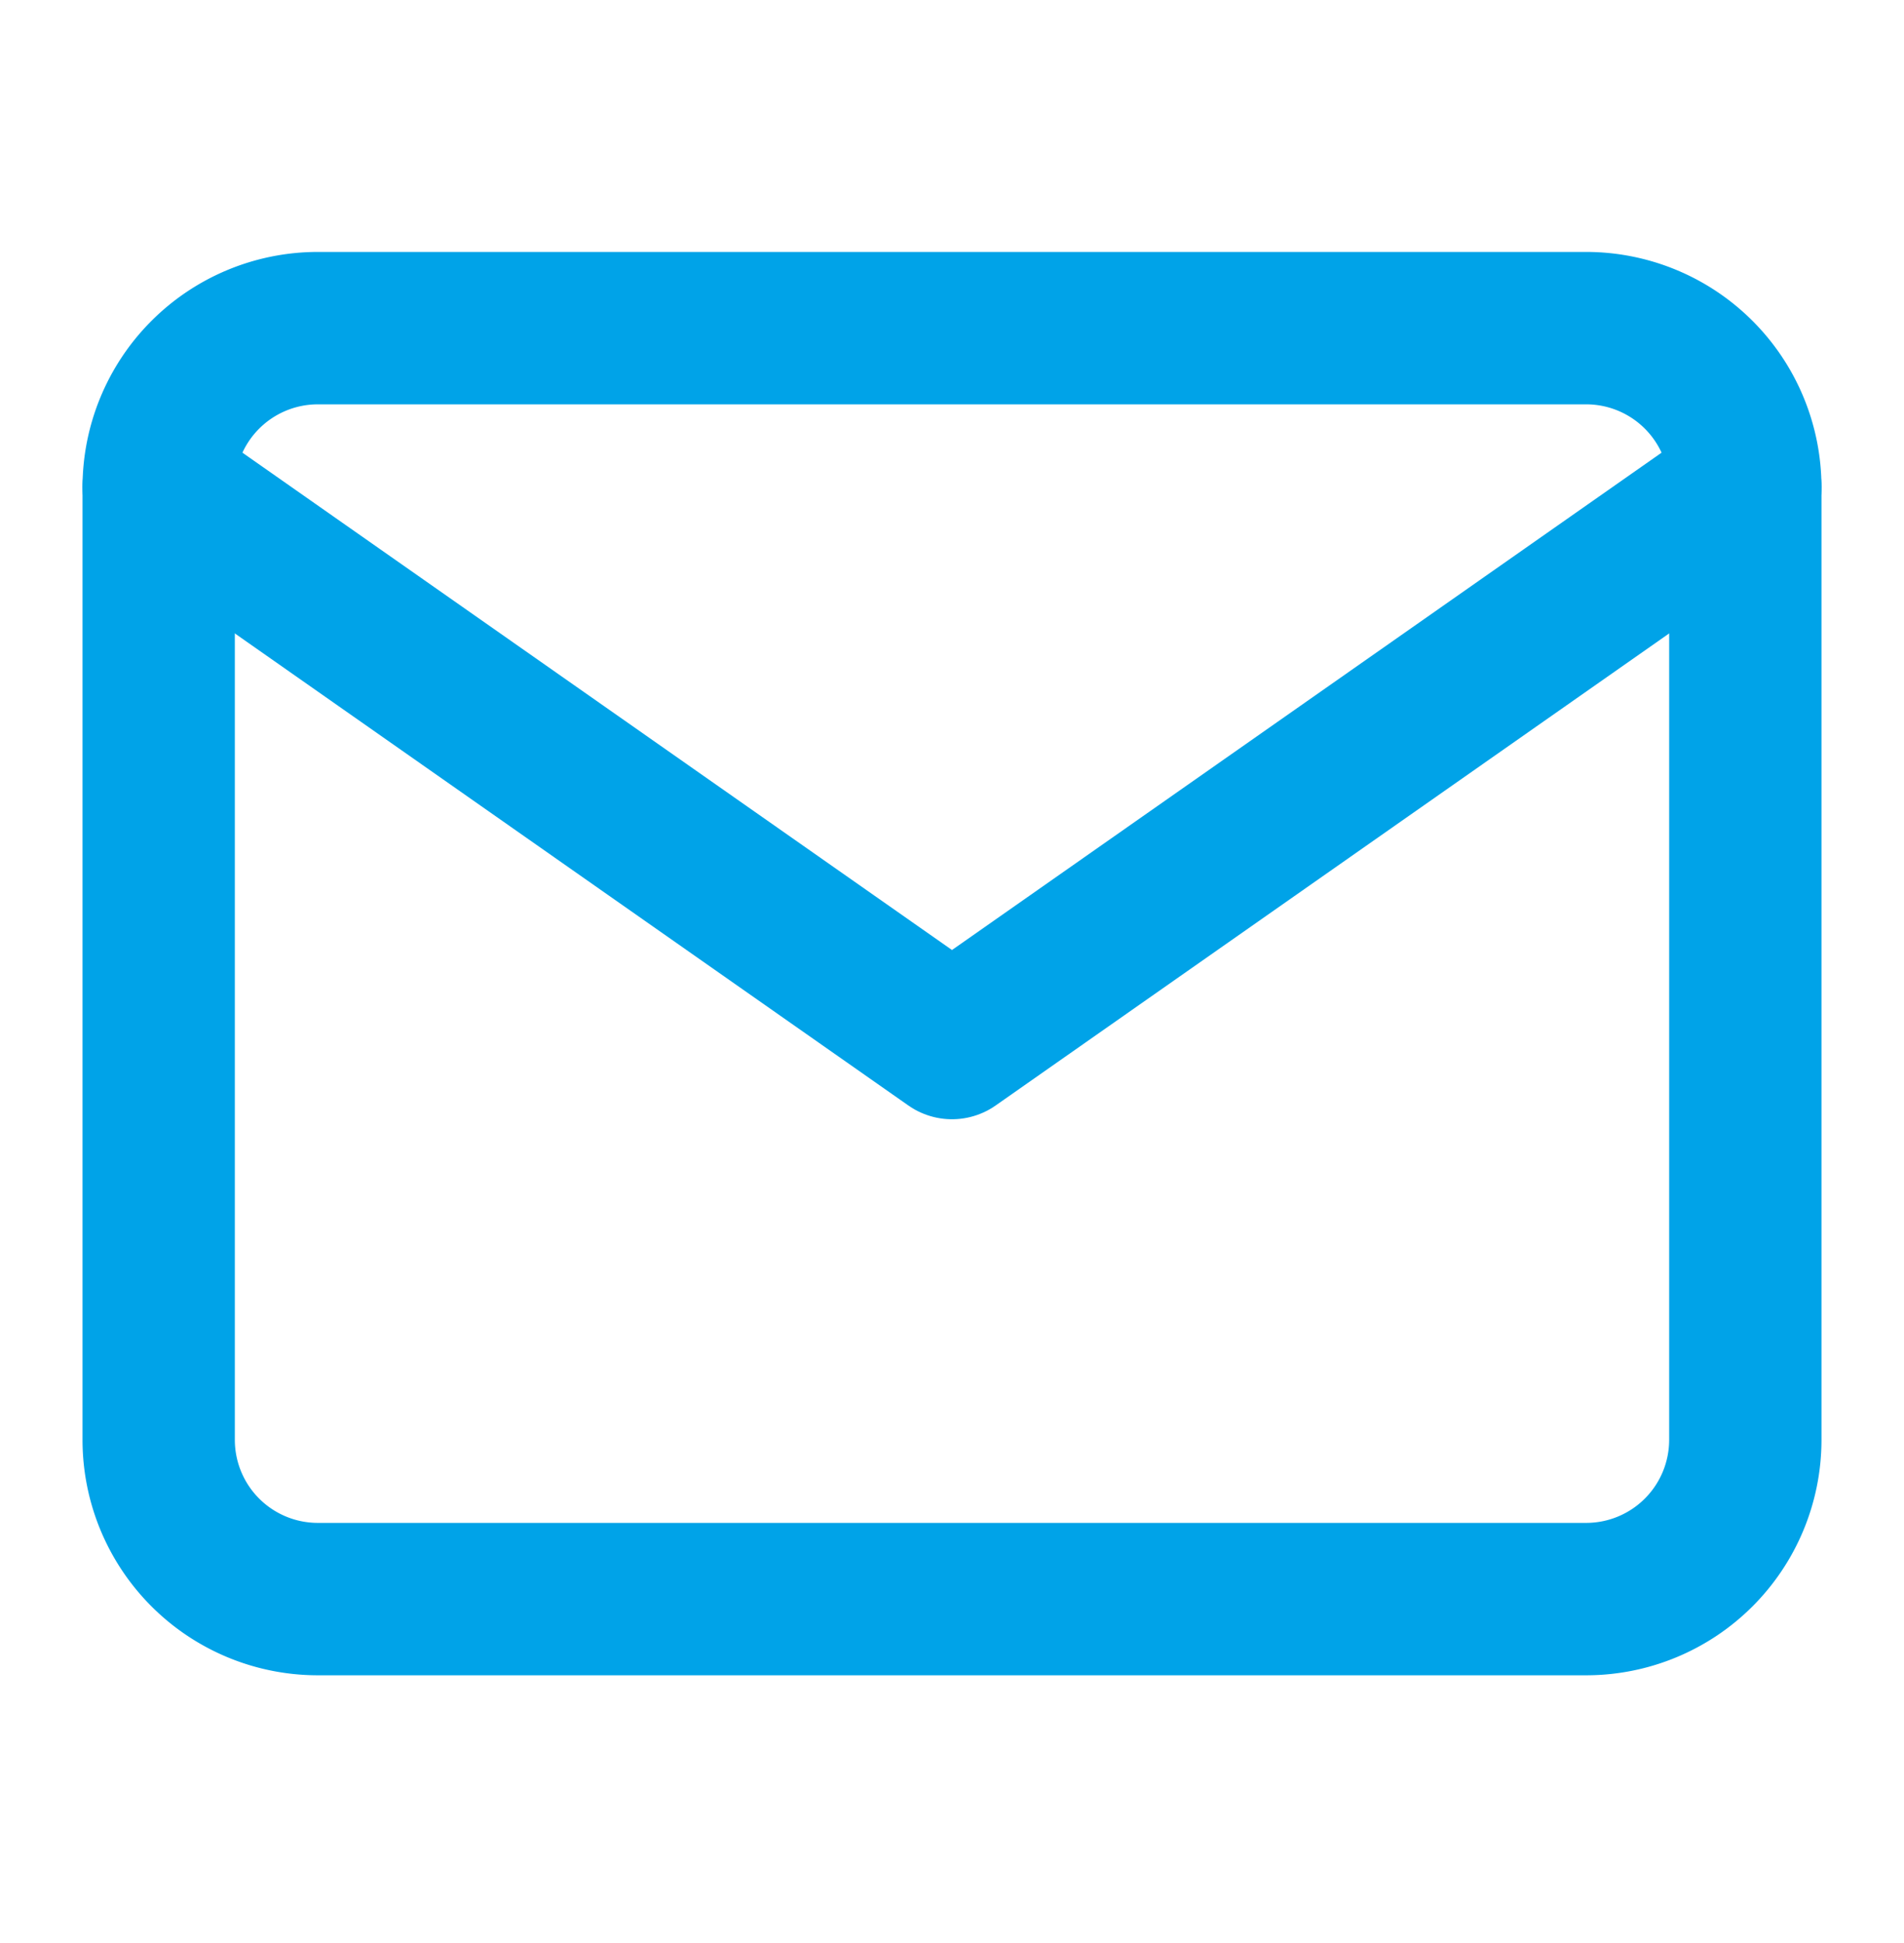 <svg width="50" height="51" fill="none" xmlns="http://www.w3.org/2000/svg"><path d="M8.333 8.613h33.334a4.18 4.18 0 014.166 4.17v25.02a4.18 4.18 0 01-4.166 4.17H8.333a4.18 4.18 0 01-4.166-4.17v-25.02a4.18 4.18 0 014.166-4.17z" stroke="#00A3E8" stroke-width="4" stroke-linecap="round" stroke-linejoin="round"/><path d="M45.833 12.783L25 27.378 4.167 12.783" stroke="#00A3E8" stroke-width="4" stroke-linecap="round" stroke-linejoin="round"/></svg>
